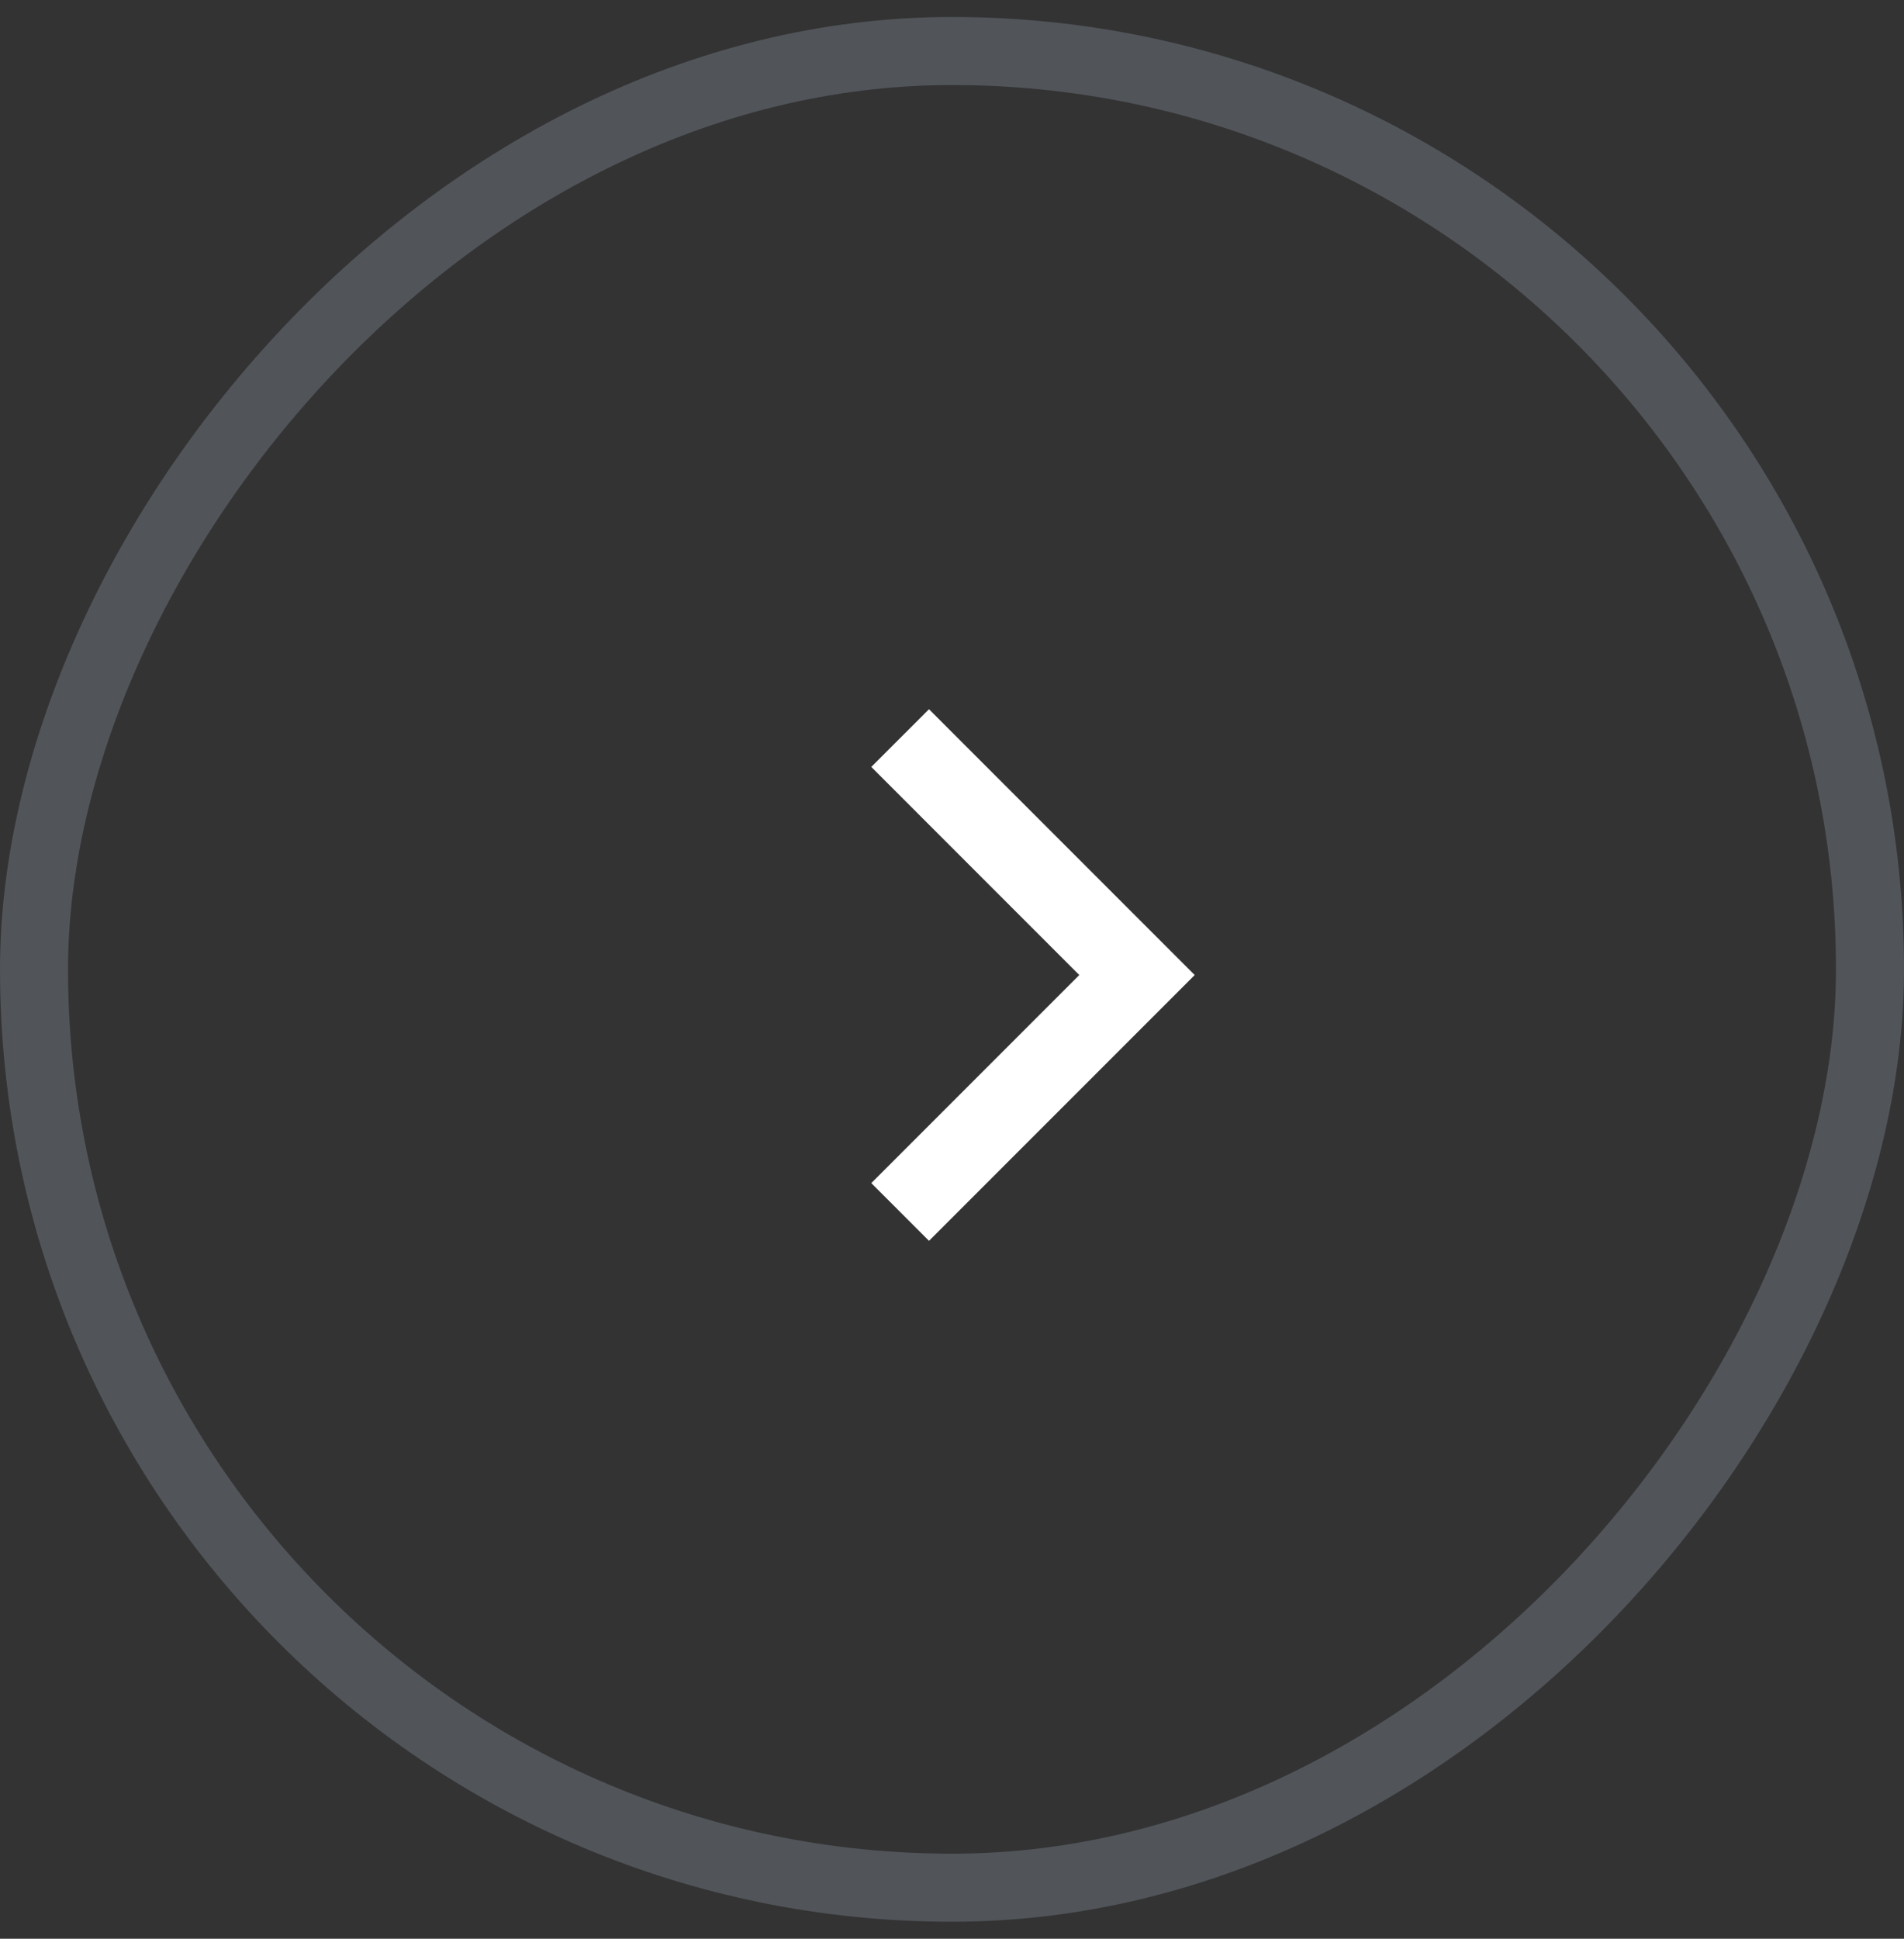 <svg width="56" height="57" viewBox="0 0 56 57" fill="none" xmlns="http://www.w3.org/2000/svg">
<rect x="0" y="0" width="56" height="57" fill="#333333" stroke="none"/>
<rect x="-1" y="1" width="54" height="54" rx="27" transform="matrix(-1 0 0 1 54 0.5)" stroke="#97A6B4" stroke-opacity="0.3" stroke-width="2"/>
<path d="M26.475 35.633L33.441 28.667L26.475 21.7" stroke="white" stroke-width="2.4"/>
</svg>
